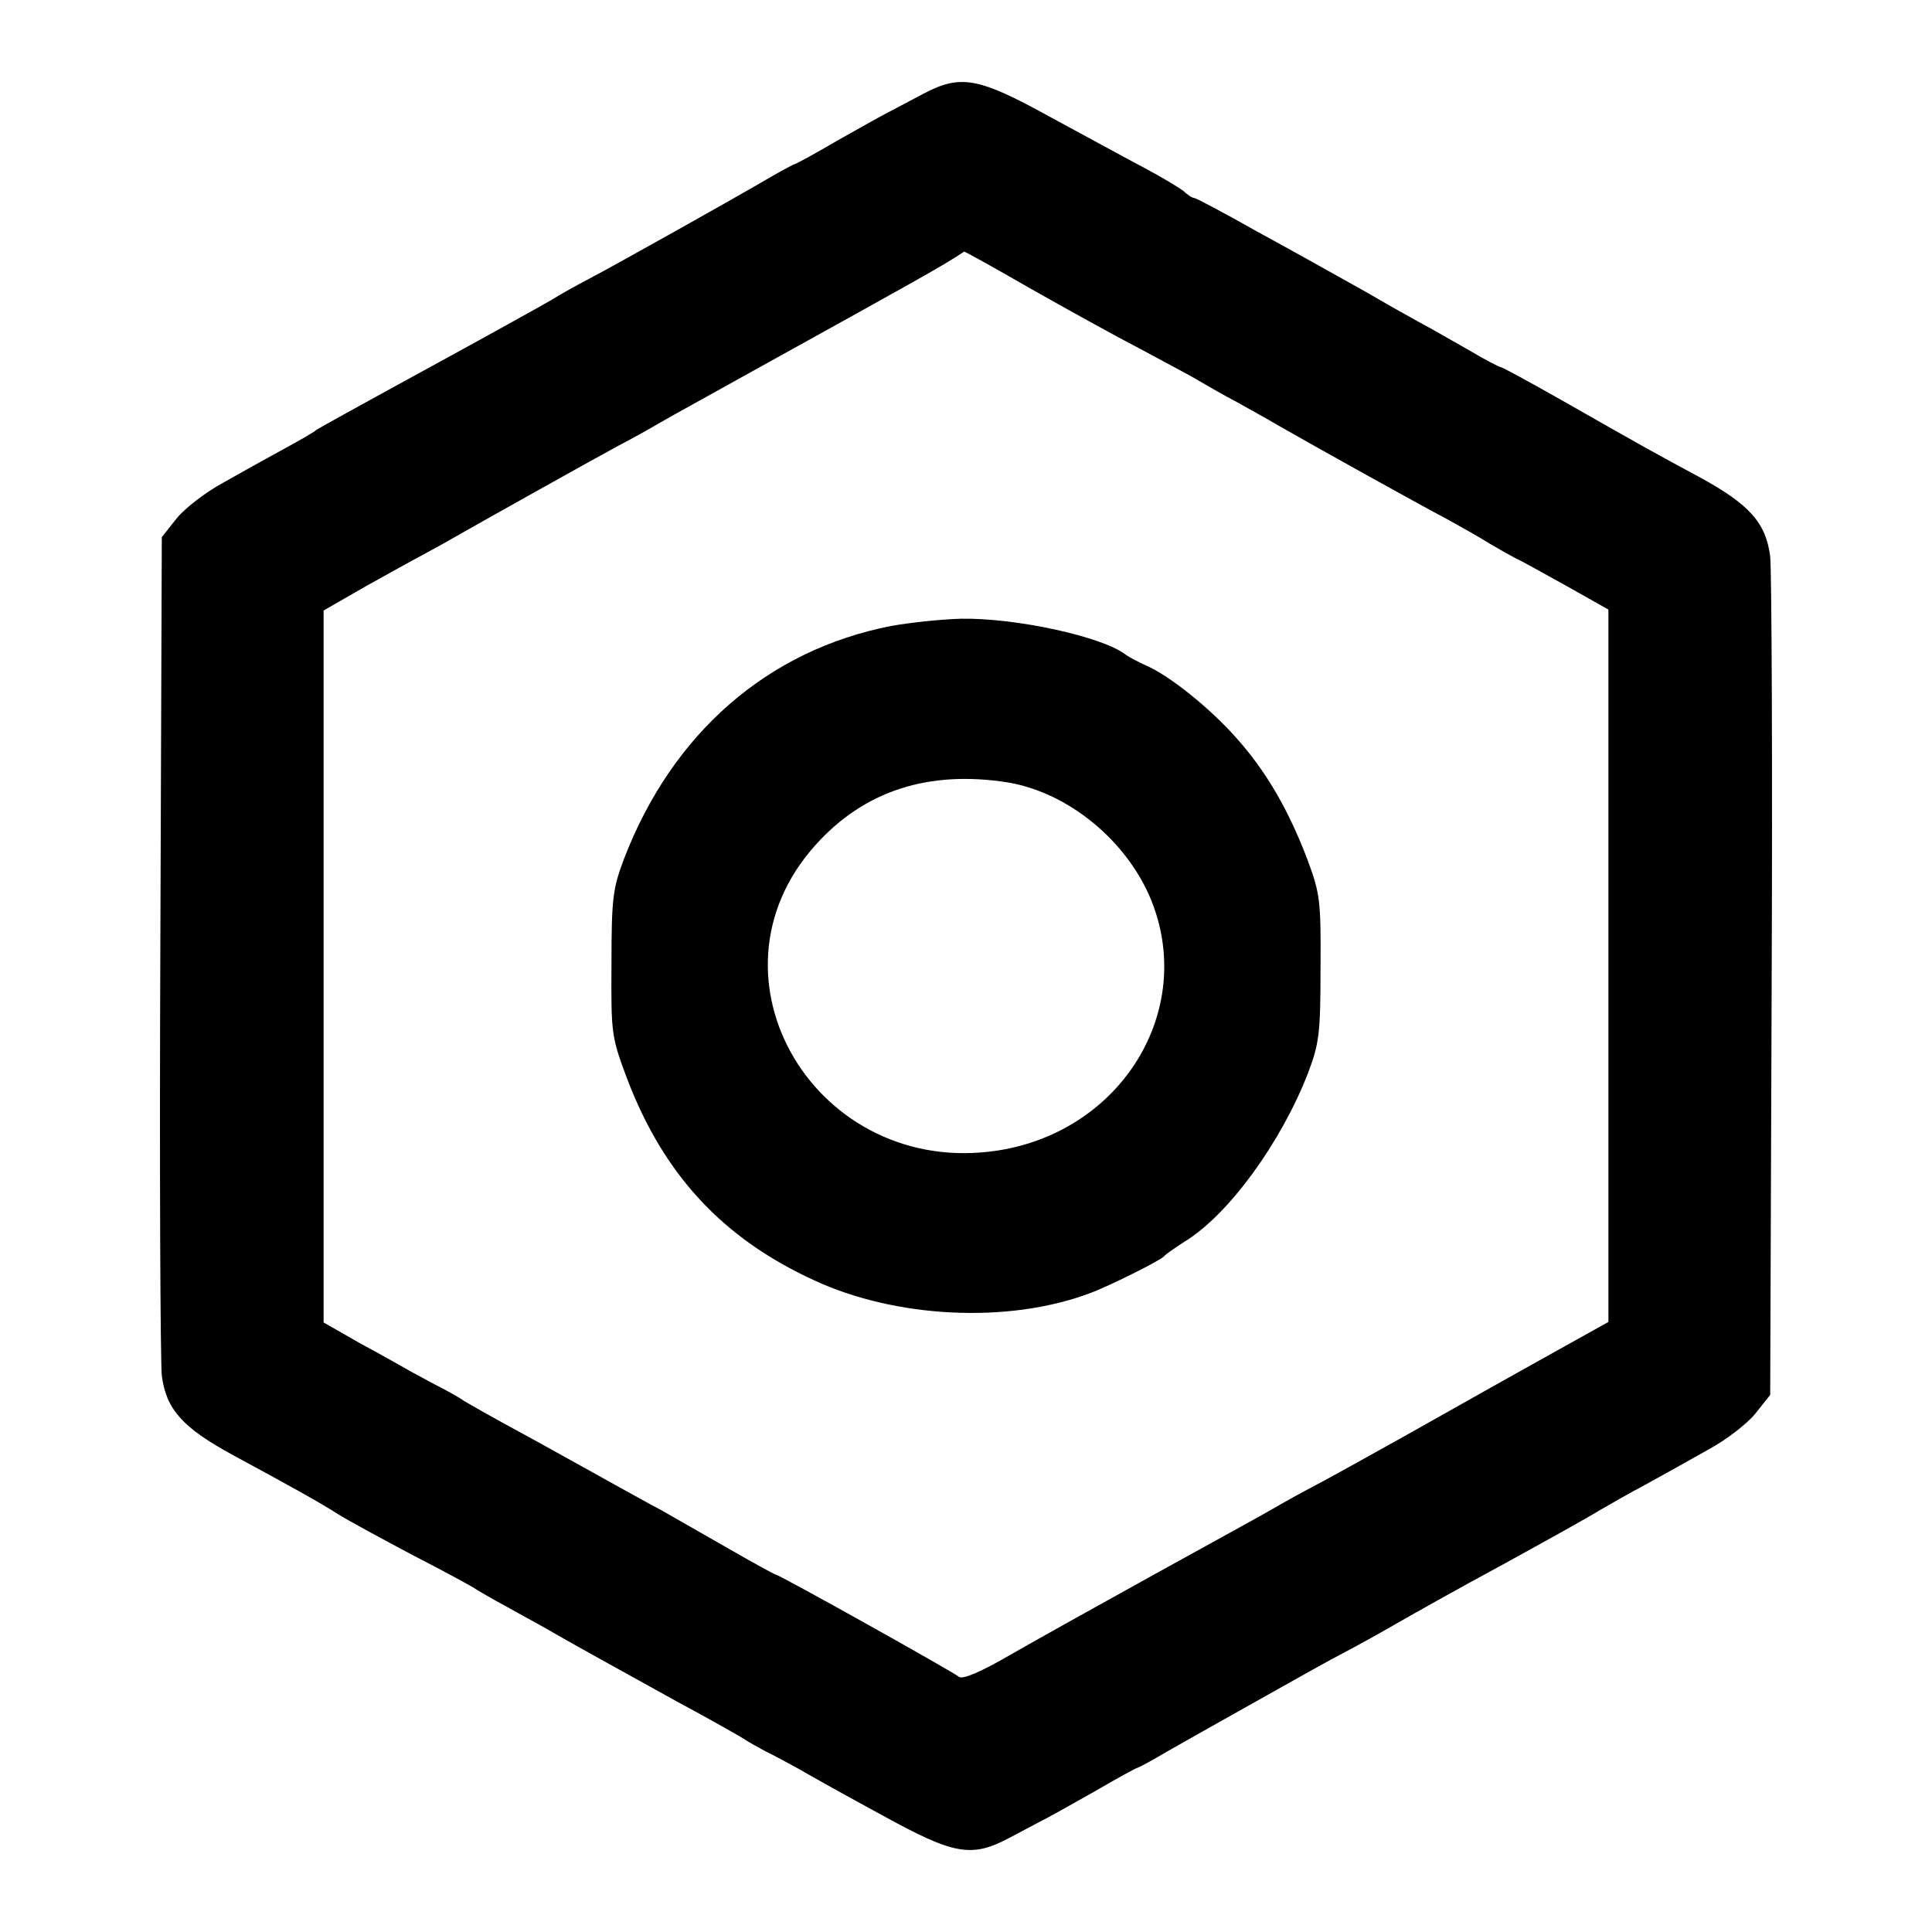 <?xml version="1.0" standalone="no"?>
<!DOCTYPE svg PUBLIC "-//W3C//DTD SVG 20010904//EN"
 "http://www.w3.org/TR/2001/REC-SVG-20010904/DTD/svg10.dtd">
<svg version="1.0" xmlns="http://www.w3.org/2000/svg"
 width="400pt" height="400pt" viewBox="0 0 400 400"
 preserveAspectRatio="xMidYMid meet">

<g transform="translate(0,400) scale(0.1,-0.1)"
fill="#000000" stroke="none">
<path d="M1910 3805 c-25 -13 -56 -30 -70 -37 -14 -7 -62 -34 -108 -60 -46
-27 -85 -48 -87 -48 -2 0 -26 -13 -52 -28 -61 -36 -314 -178 -373 -209 -25
-13 -61 -33 -80 -45 -19 -11 -134 -75 -255 -141 -121 -66 -224 -123 -230 -127
-5 -5 -37 -23 -70 -41 -33 -18 -89 -49 -124 -69 -35 -19 -78 -52 -95 -73 l-31
-39 -3 -841 c-2 -463 0 -866 3 -895 9 -70 43 -108 148 -165 120 -65 178 -97
217 -122 19 -12 89 -50 155 -85 66 -34 125 -66 130 -70 6 -4 35 -21 65 -37 30
-17 73 -40 95 -53 54 -31 107 -60 255 -142 69 -37 132 -73 140 -78 8 -6 29
-17 45 -26 17 -8 48 -25 70 -37 22 -13 99 -56 171 -95 149 -82 185 -89 264
-47 25 13 56 30 70 37 14 7 62 34 108 60 46 27 85 48 87 48 2 0 30 15 62 34
32 18 81 46 108 61 28 16 86 48 130 73 44 25 100 56 125 69 25 13 72 39 105
58 33 19 134 76 225 125 91 50 181 100 200 112 19 11 64 37 100 56 36 20 94
52 129 72 35 19 78 52 95 73 l31 39 3 841 c2 463 0 866 -3 895 -9 70 -43 108
-148 165 -89 48 -104 56 -283 158 -67 38 -124 69 -127 69 -3 0 -32 15 -64 34
-32 18 -78 45 -103 58 -25 14 -63 35 -85 48 -22 13 -60 34 -85 48 -25 14 -100
56 -168 93 -67 38 -126 69 -129 69 -4 0 -14 6 -22 14 -9 7 -45 29 -81 48 -36
19 -124 67 -196 106 -149 82 -185 89 -264 47z m221 -401 c74 -42 177 -99 229
-126 52 -28 109 -58 125 -68 17 -10 50 -29 75 -42 25 -14 63 -35 85 -48 75
-43 285 -160 355 -197 25 -14 63 -35 85 -49 22 -13 47 -27 55 -31 8 -3 54 -29
103 -56 l87 -49 0 -738 0 -737 -106 -59 c-118 -66 -124 -69 -319 -179 -77 -43
-160 -89 -185 -102 -25 -13 -63 -34 -85 -47 -22 -13 -132 -73 -244 -135 -112
-62 -247 -137 -299 -167 -60 -35 -98 -51 -106 -46 -15 12 -373 212 -380 212
-2 0 -46 24 -98 54 -51 29 -114 65 -140 80 -27 14 -69 38 -95 52 -27 15 -104
58 -173 96 -69 37 -132 73 -140 78 -8 6 -28 17 -45 26 -16 8 -43 23 -60 32
-16 9 -65 37 -108 60 l-77 44 0 737 0 737 87 50 c48 27 94 52 103 57 8 4 33
18 55 30 86 49 322 181 365 204 25 13 63 34 85 47 22 13 126 70 230 128 287
159 360 199 401 227 1 1 62 -33 135 -75z"/>
<path d="M1845 2704 c-256 -50 -453 -222 -553 -482 -23 -61 -26 -81 -26 -217
-1 -147 0 -152 33 -240 75 -196 196 -328 385 -415 169 -79 402 -91 571 -28 39
14 149 69 155 77 3 4 22 17 42 30 91 55 200 205 256 349 23 61 26 81 26 217 1
141 -1 155 -27 225 -39 103 -86 184 -148 253 -55 62 -139 129 -186 149 -15 7
-35 17 -43 23 -48 37 -227 76 -340 74 -41 -1 -106 -8 -145 -15z m242 -324
c125 -21 247 -121 297 -245 91 -228 -62 -477 -318 -517 -375 -58 -624 358
-378 632 101 113 235 156 399 130z"/>
</g>
</svg>
